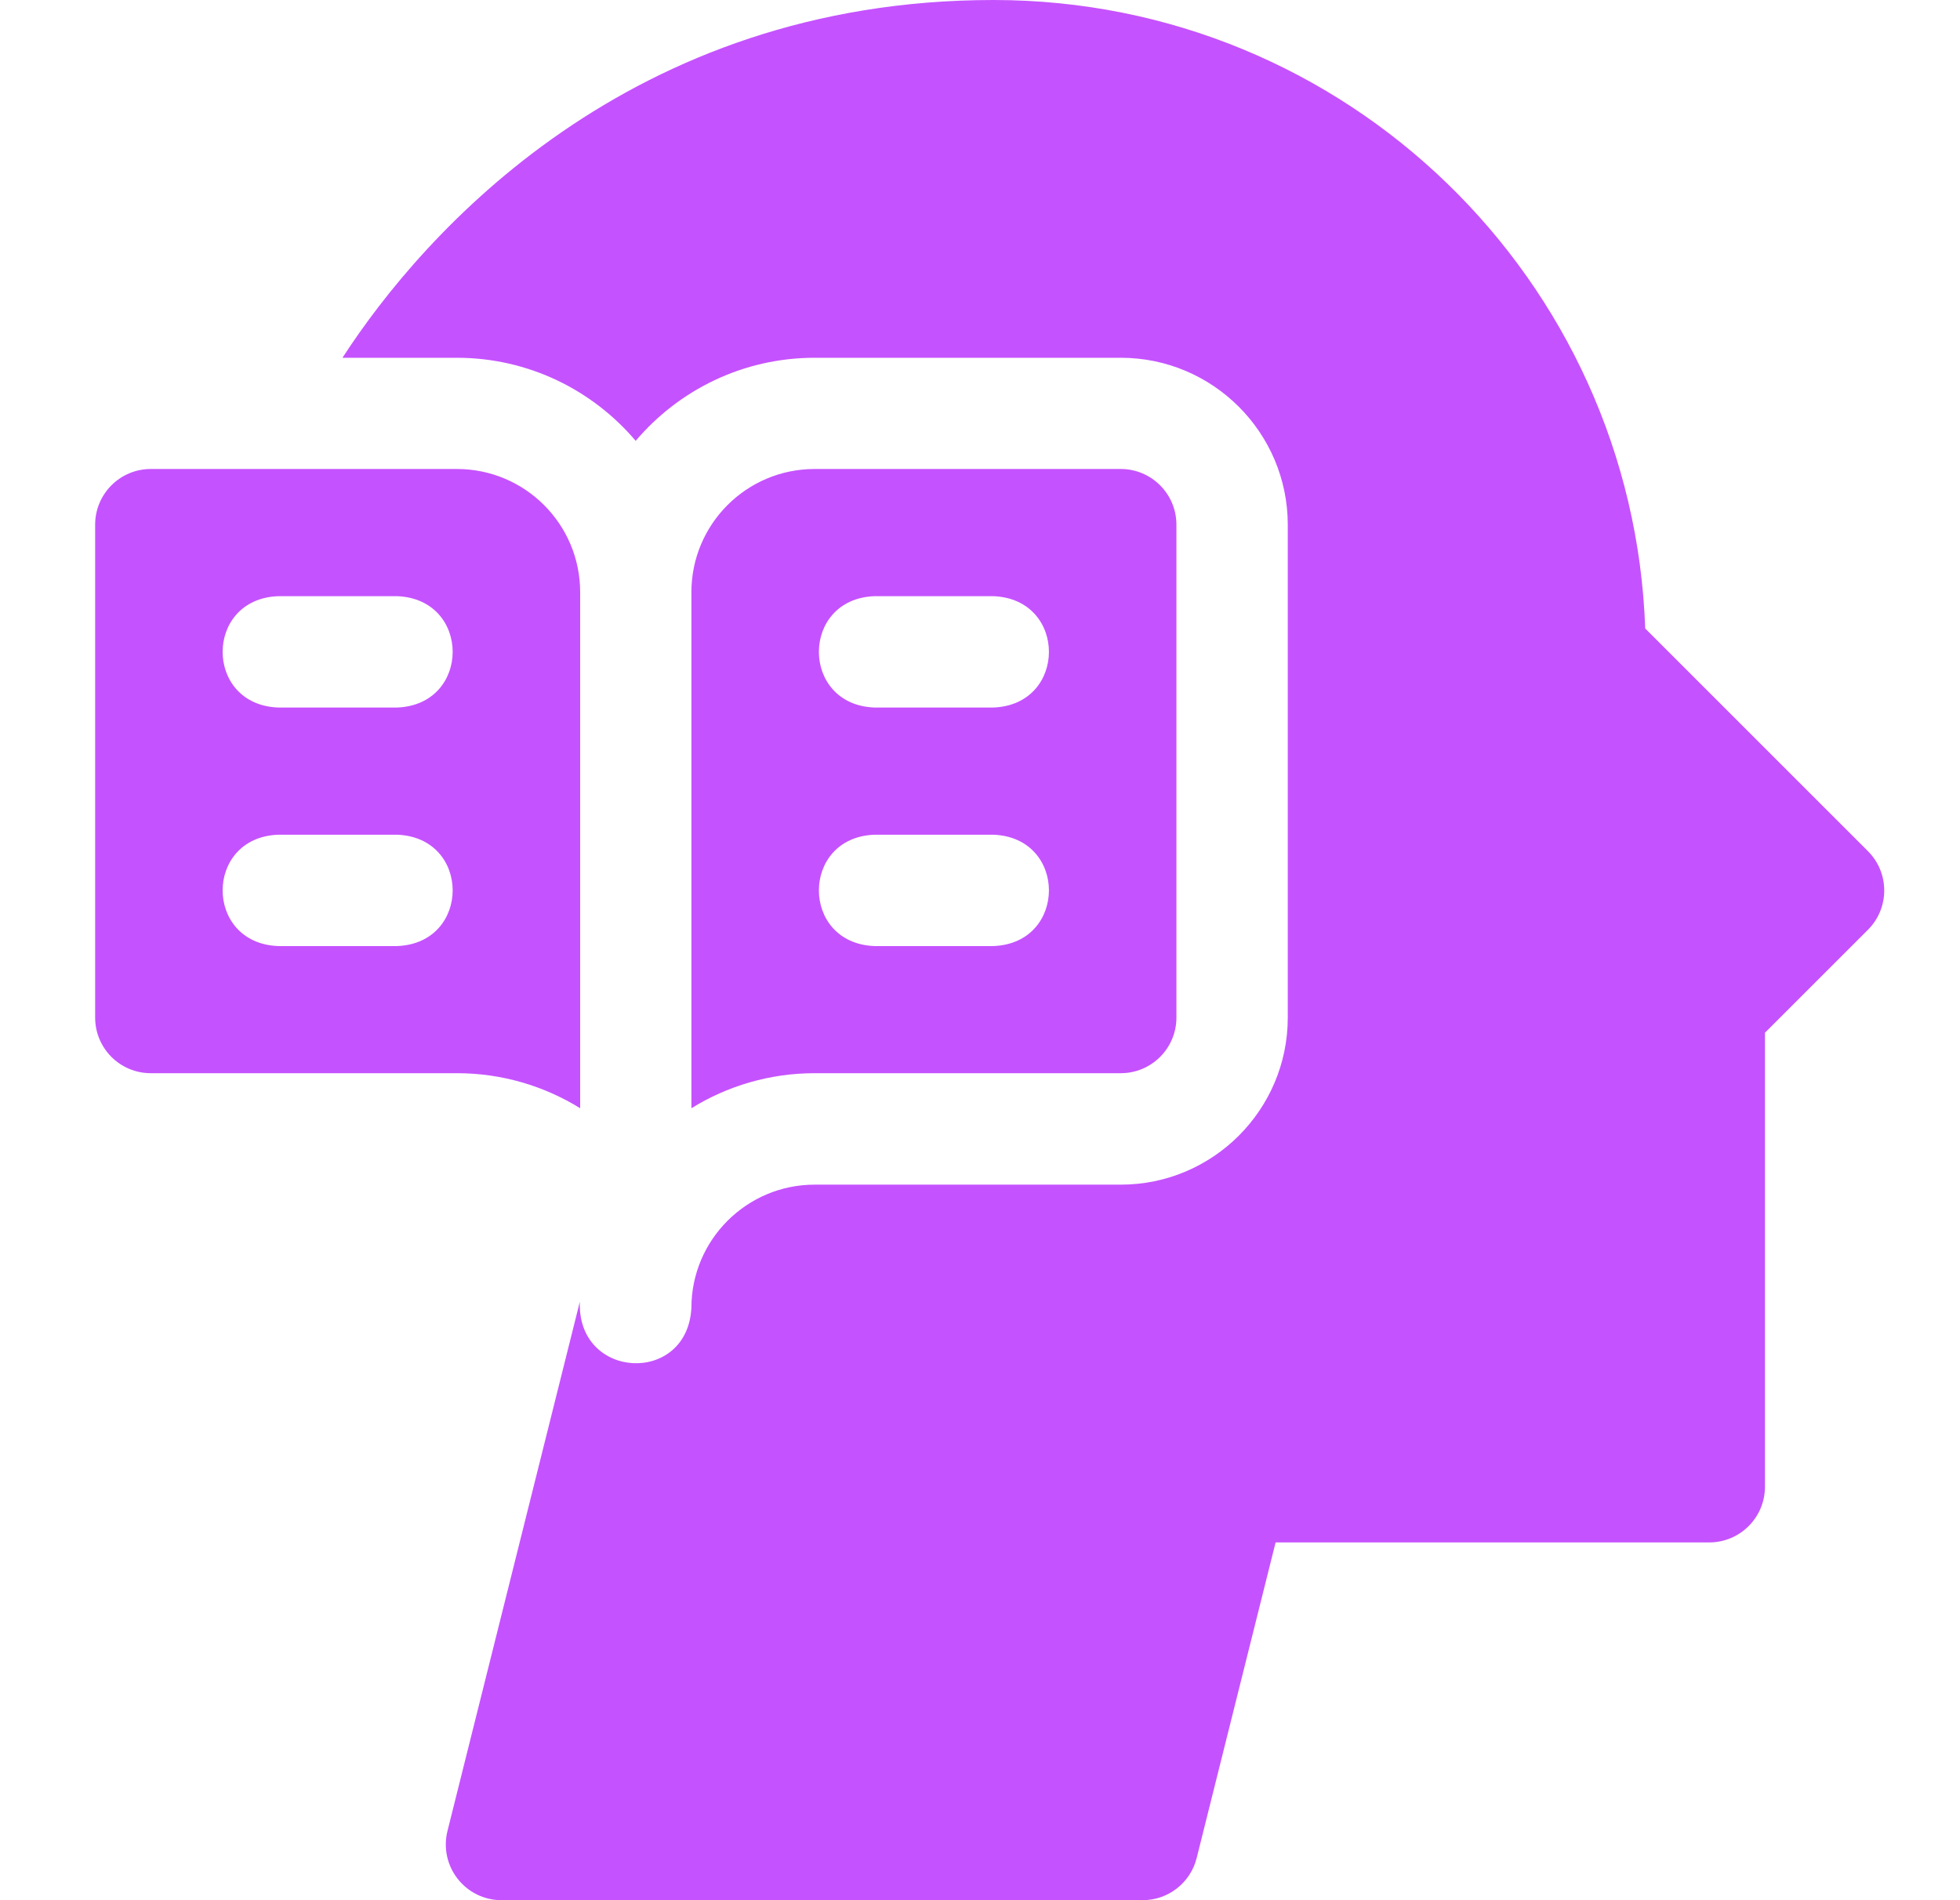 <svg width="33" height="32" viewBox="0 0 33 32" fill="none" xmlns="http://www.w3.org/2000/svg">
<path d="M9.768 18.663V9.973C9.768 8.827 8.839 7.898 7.693 7.898H2.539C2.021 7.898 1.602 8.318 1.602 8.836V17.136C1.602 17.654 2.021 18.073 2.539 18.073H7.693C8.454 18.073 9.165 18.29 9.768 18.663ZM6.689 15.932H4.681C3.437 15.882 3.438 14.106 4.681 14.057H6.689C7.933 14.106 7.932 15.883 6.689 15.932ZM6.689 11.915H4.681C3.437 11.866 3.438 10.089 4.681 10.04H6.689C7.933 10.09 7.932 11.866 6.689 11.915Z" fill="#C552FF"/>
<path d="M18.87 18.073C19.387 18.073 19.807 17.654 19.807 17.136V8.836C19.807 8.318 19.387 7.898 18.87 7.898H13.716C12.57 7.898 11.641 8.827 11.641 9.973V18.663C12.244 18.29 12.955 18.073 13.716 18.073H18.87ZM14.72 10.04H16.728C17.972 10.09 17.971 11.866 16.728 11.915H14.72C13.476 11.866 13.477 10.089 14.72 10.04ZM14.72 14.057H16.728C17.972 14.106 17.971 15.883 16.728 15.932H14.72C13.476 15.882 13.477 14.106 14.72 14.057Z" fill="#C552FF"/>
<path d="M31.449 14.333L27.7 10.584C27.494 4.717 22.679 0 16.728 0C10.598 0 7.128 3.921 5.766 6.025H7.691C8.897 6.025 9.978 6.569 10.703 7.424C11.428 6.569 12.509 6.025 13.716 6.025H18.87C20.421 6.025 21.682 7.287 21.682 8.838V17.137C21.682 18.688 20.421 19.95 18.87 19.95H13.716C12.571 19.95 11.641 20.881 11.641 22.025C11.572 23.333 9.709 23.235 9.763 21.92L7.534 30.835C7.464 31.115 7.527 31.412 7.705 31.639C7.882 31.867 8.155 32 8.444 32H19.238C19.669 32 20.044 31.707 20.148 31.29L21.477 25.975H28.778C29.296 25.975 29.716 25.555 29.716 25.038V17.392L31.449 15.659C31.816 15.293 31.816 14.699 31.449 14.333Z" fill="#C552FF"/>
</svg>

